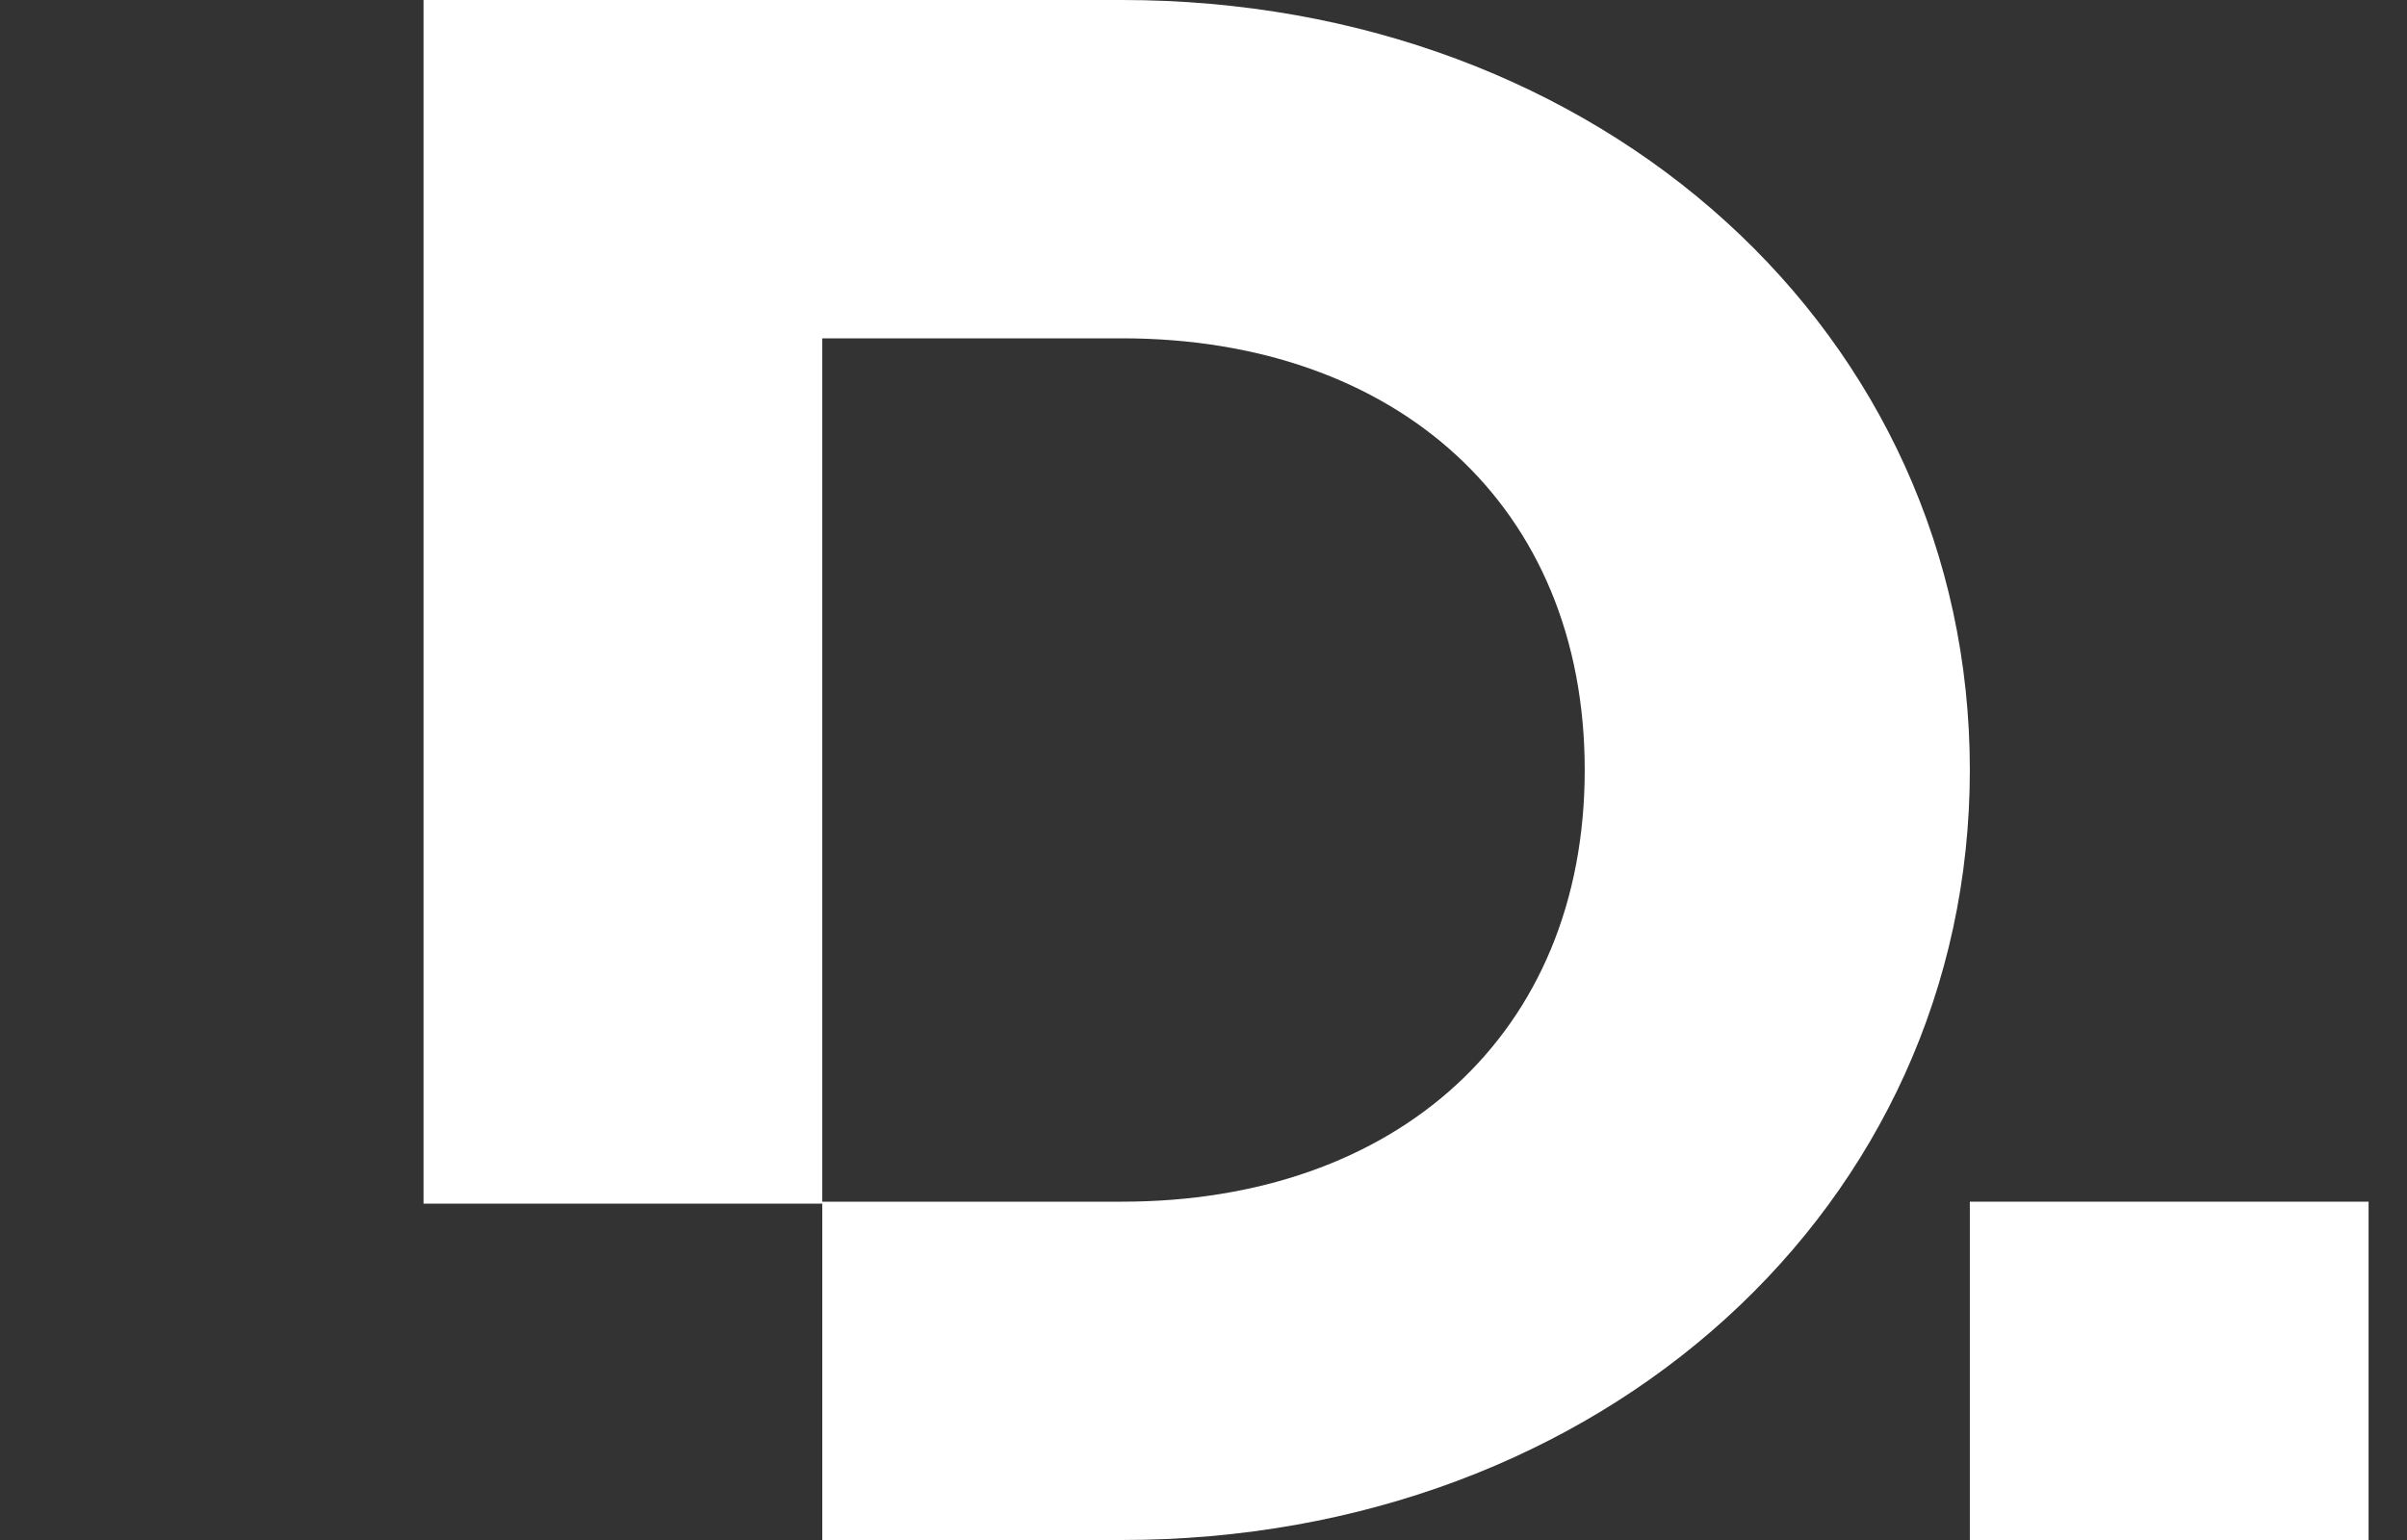 <svg width="50" height="32" viewBox="0 0 50 32" fill="none" xmlns="http://www.w3.org/2000/svg">
<rect x="0" y="0" width="50" height="32" fill="#333333" stroke="none"/>
<path d="M23.303 0H8.798V25.01H17.081V7.03H23.303C29 7.03 32.919 10.505 32.919 16C32.919 21.495 29 24.97 23.303 24.97H17.081V32H23.303C33.283 32 40.919 25.05 40.919 16C40.919 6.949 33.283 0 23.303 0Z" fill="white"/>
<rect x="40.919" y="24.97" width="8.283" height="7.03" fill="white"/>
</svg>
